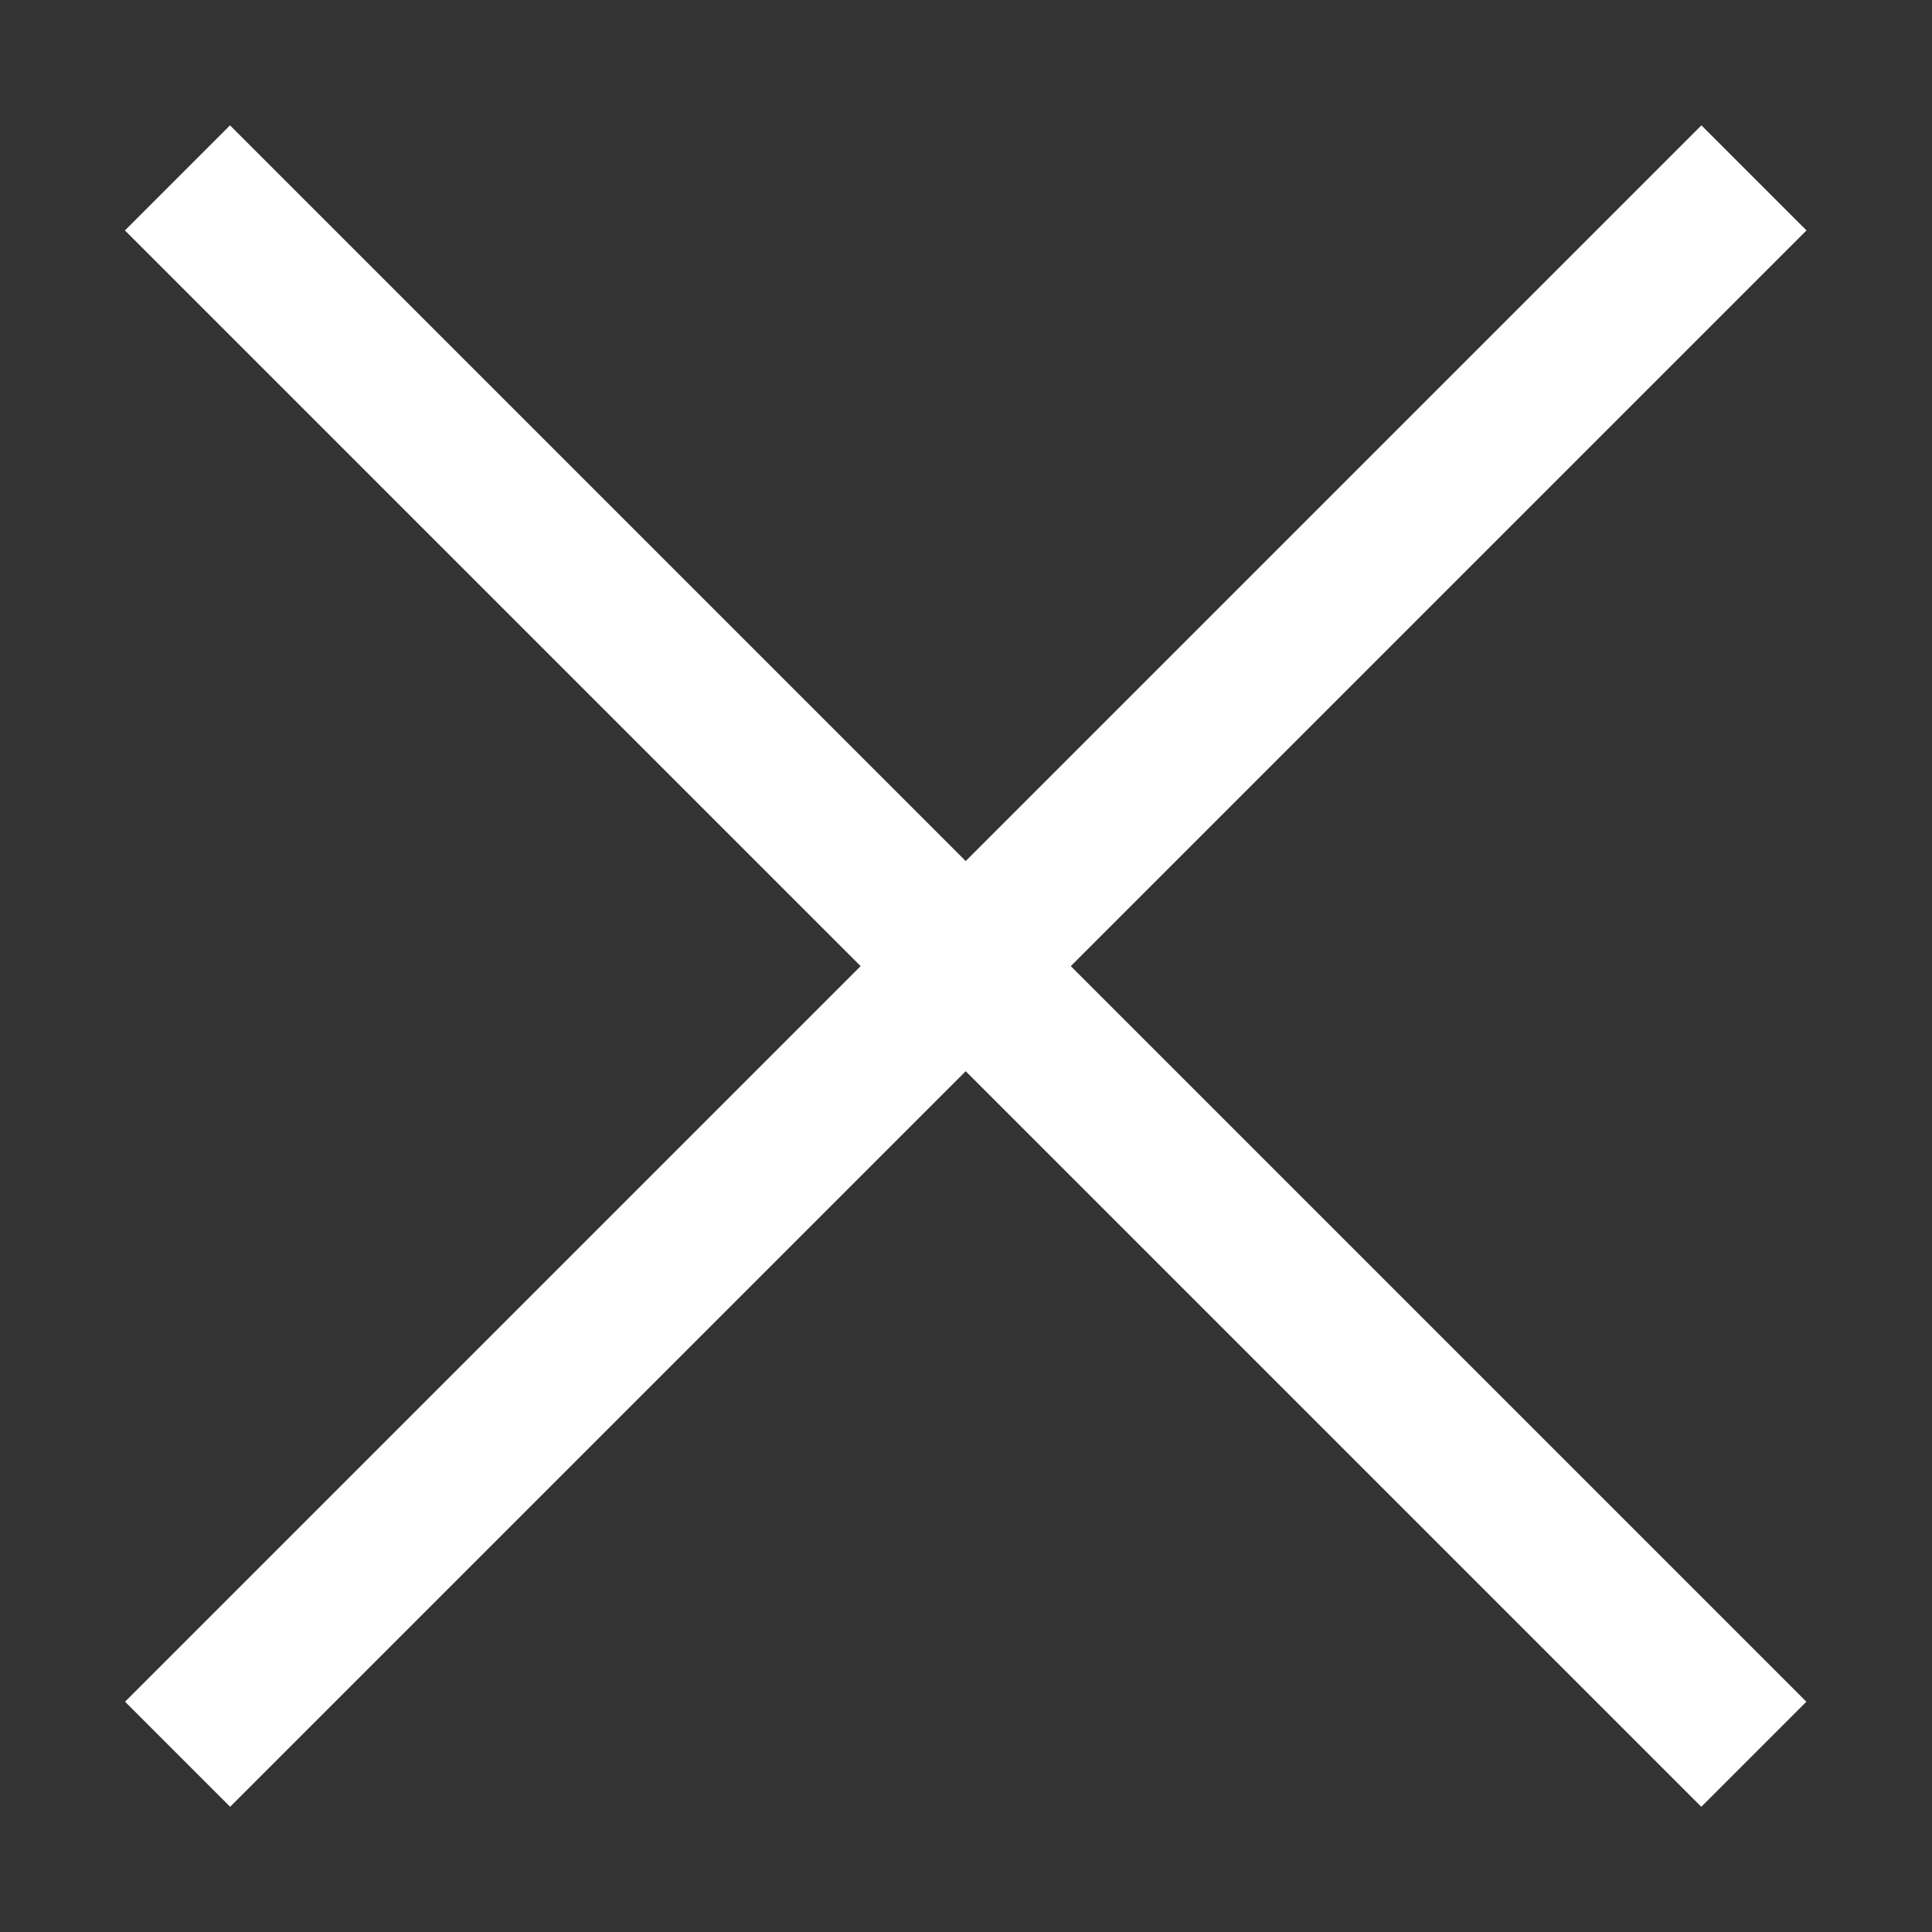 <svg width="13" height="13" viewBox="0 0 13 13" fill="none" xmlns="http://www.w3.org/2000/svg">
<rect x="0" y="0" width="13" height="13" fill="#333333" stroke="none"/>
<path d="M11.801 11.804L1.194 1.197" stroke="white"/>
<path d="M1.195 11.804L11.802 1.197" stroke="white"/>
</svg>
